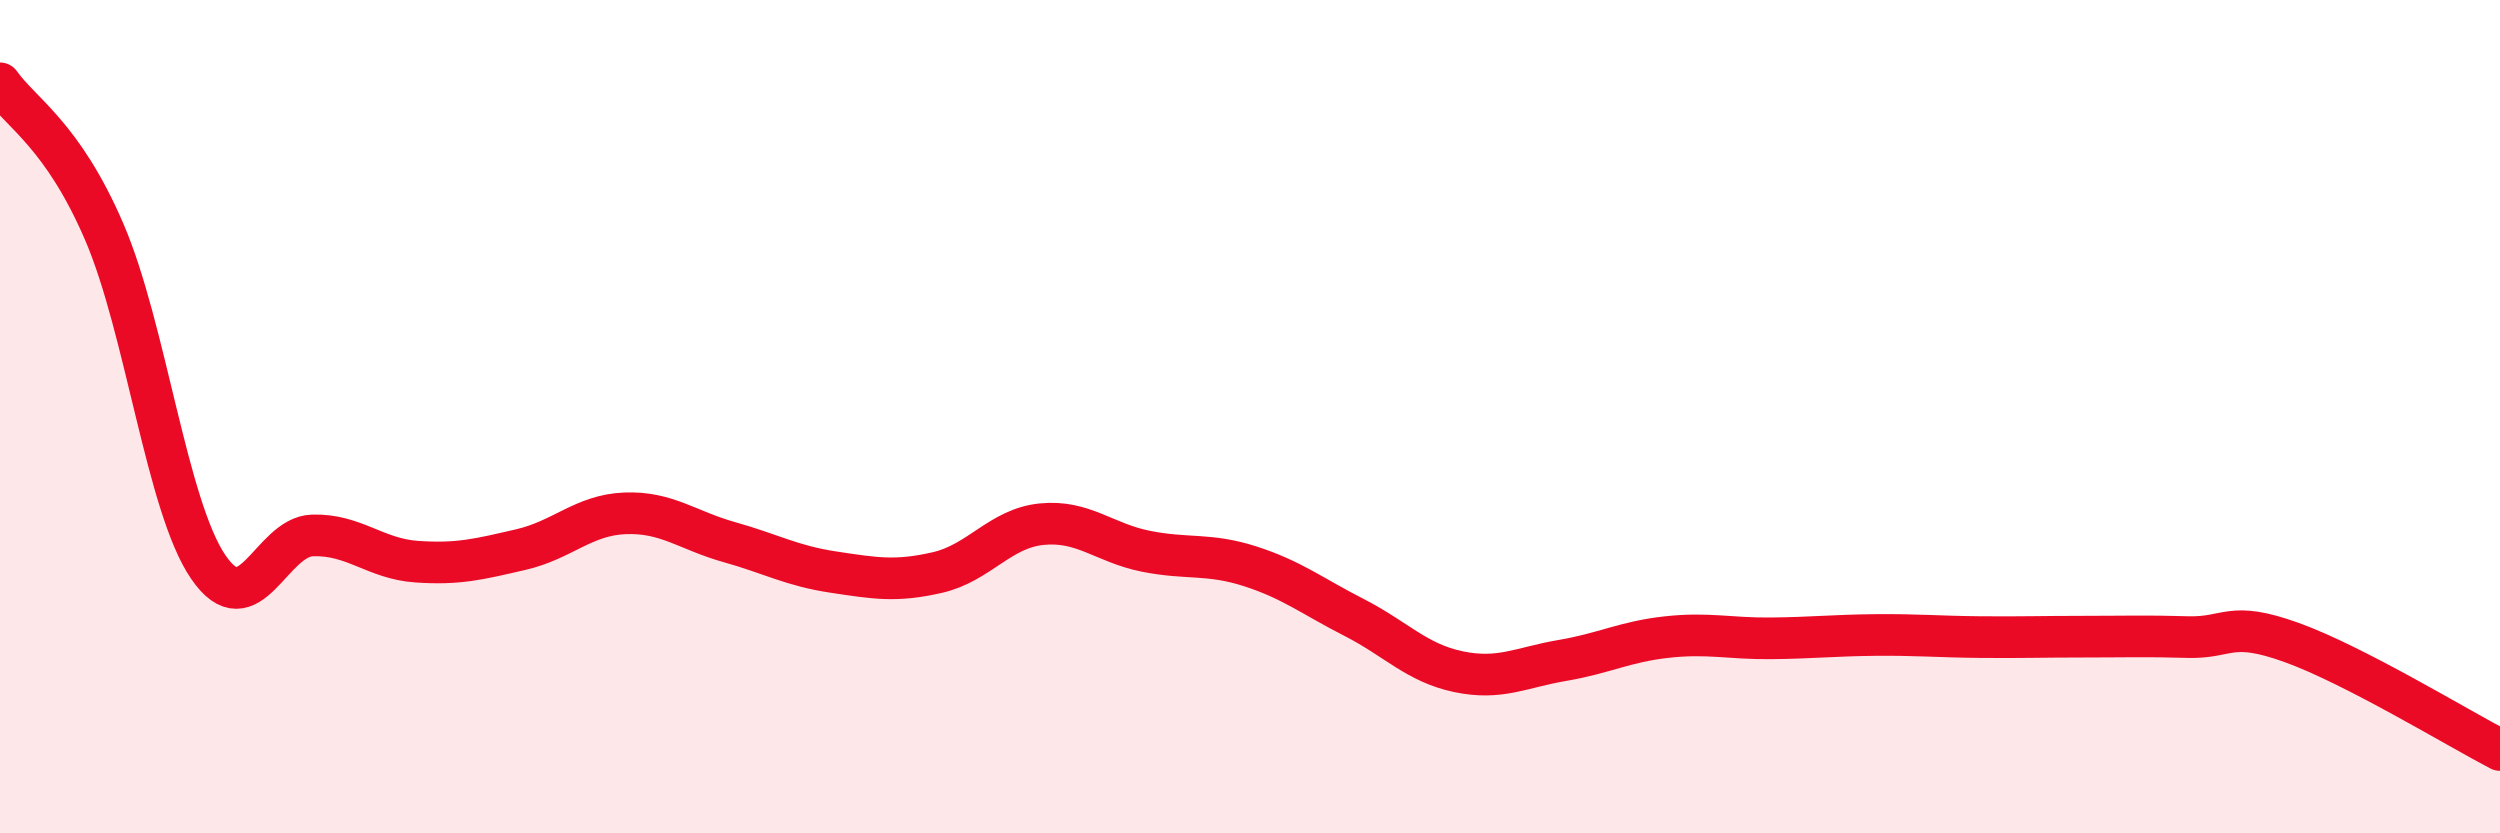 
    <svg width="60" height="20" viewBox="0 0 60 20" xmlns="http://www.w3.org/2000/svg">
      <path
        d="M 0,2 C 0.5,2.71 1.5,3.24 2.5,5.56 C 3.5,7.88 4,12.15 5,13.61 C 6,15.07 6.5,12.88 7.5,12.85 C 8.5,12.82 9,13.41 10,13.48 C 11,13.55 11.5,13.42 12.5,13.19 C 13.5,12.96 14,12.36 15,12.32 C 16,12.28 16.5,12.73 17.5,13.01 C 18.5,13.29 19,13.58 20,13.73 C 21,13.88 21.5,13.97 22.5,13.74 C 23.5,13.51 24,12.68 25,12.58 C 26,12.48 26.5,13.03 27.5,13.23 C 28.5,13.43 29,13.27 30,13.59 C 31,13.91 31.5,14.31 32.5,14.82 C 33.5,15.33 34,15.91 35,16.12 C 36,16.33 36.5,16.02 37.5,15.85 C 38.5,15.68 39,15.4 40,15.29 C 41,15.18 41.5,15.33 42.5,15.32 C 43.5,15.31 44,15.25 45,15.24 C 46,15.23 46.5,15.28 47.5,15.29 C 48.5,15.3 49,15.28 50,15.28 C 51,15.28 51.5,15.26 52.5,15.29 C 53.5,15.32 53.5,14.88 55,15.42 C 56.5,15.96 59,17.48 60,18L60 20L0 20Z"
        fill="#EB0A25"
        opacity="0.1"
        stroke-linecap="round"
        stroke-linejoin="round"
      />
      <path
        d="M 0,2 C 0.5,2.71 1.5,3.24 2.5,5.56 C 3.5,7.88 4,12.15 5,13.61 C 6,15.07 6.5,12.88 7.5,12.85 C 8.5,12.82 9,13.41 10,13.48 C 11,13.55 11.5,13.42 12.5,13.19 C 13.5,12.96 14,12.36 15,12.32 C 16,12.28 16.5,12.73 17.5,13.01 C 18.5,13.29 19,13.58 20,13.73 C 21,13.88 21.5,13.97 22.5,13.74 C 23.5,13.51 24,12.68 25,12.58 C 26,12.48 26.5,13.03 27.5,13.23 C 28.5,13.43 29,13.27 30,13.59 C 31,13.91 31.5,14.31 32.5,14.82 C 33.5,15.33 34,15.91 35,16.12 C 36,16.33 36.5,16.02 37.5,15.85 C 38.5,15.68 39,15.4 40,15.29 C 41,15.18 41.5,15.33 42.5,15.32 C 43.5,15.31 44,15.25 45,15.24 C 46,15.23 46.5,15.28 47.5,15.29 C 48.5,15.3 49,15.28 50,15.28 C 51,15.28 51.5,15.26 52.5,15.29 C 53.5,15.32 53.5,14.88 55,15.42 C 56.5,15.96 59,17.48 60,18"
        stroke="#EB0A25"
        stroke-width="1"
        fill="none"
        stroke-linecap="round"
        stroke-linejoin="round"
      />
    </svg>
  